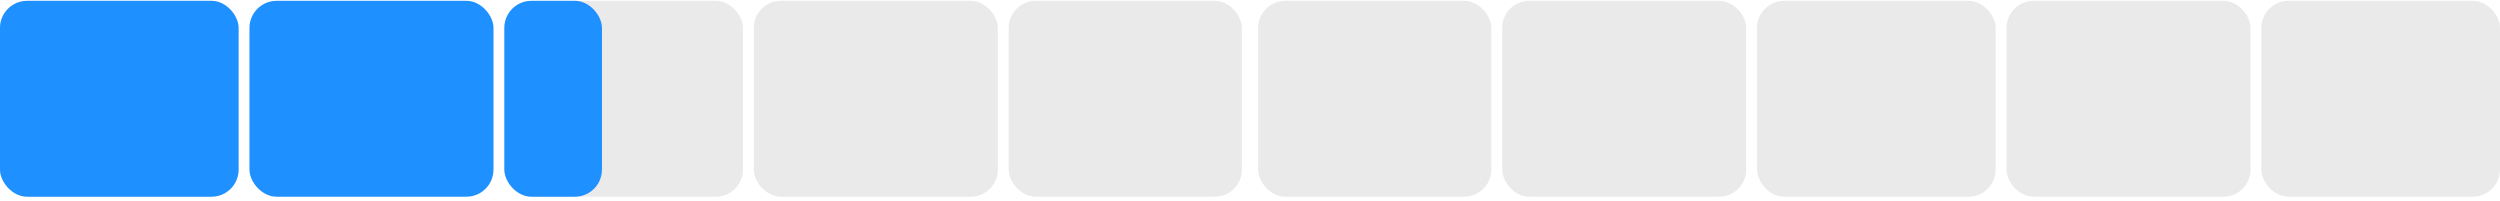 <?xml version="1.0" encoding="UTF-8"?> <svg xmlns="http://www.w3.org/2000/svg" width="461" height="37" viewBox="0 0 461 37" fill="none"><rect y="0.152" width="44" height="36.121" rx="5" fill="#EAEAEA"></rect><rect y="0.152" width="44" height="36.121" rx="5" fill="#1E90FF"></rect><rect x="46" y="0.152" width="45" height="36.121" rx="5" fill="#1E90FF"></rect><rect x="93" y="0.152" width="44" height="36.121" rx="5" fill="#EAEAEA"></rect><rect x="93" y="0.152" width="18" height="36.121" rx="5" fill="#1E90FF"></rect><rect x="139" y="0.152" width="45" height="36.121" rx="5" fill="#EAEAEA"></rect><rect x="186" y="0.152" width="43" height="36.121" rx="5" fill="#EAEAEA"></rect><rect x="232" y="0.152" width="43" height="36.121" rx="5" fill="#EAEAEA"></rect><rect x="277" y="0.152" width="45" height="36.121" rx="5" fill="#EAEAEA"></rect><rect x="324" y="0.152" width="44" height="36.121" rx="5" fill="#EAEAEA"></rect><rect x="370" y="0.152" width="45" height="36.121" rx="5" fill="#EAEAEA"></rect><rect x="417" y="0.152" width="44" height="36.121" rx="5" fill="#EAEAEA"></rect></svg> 